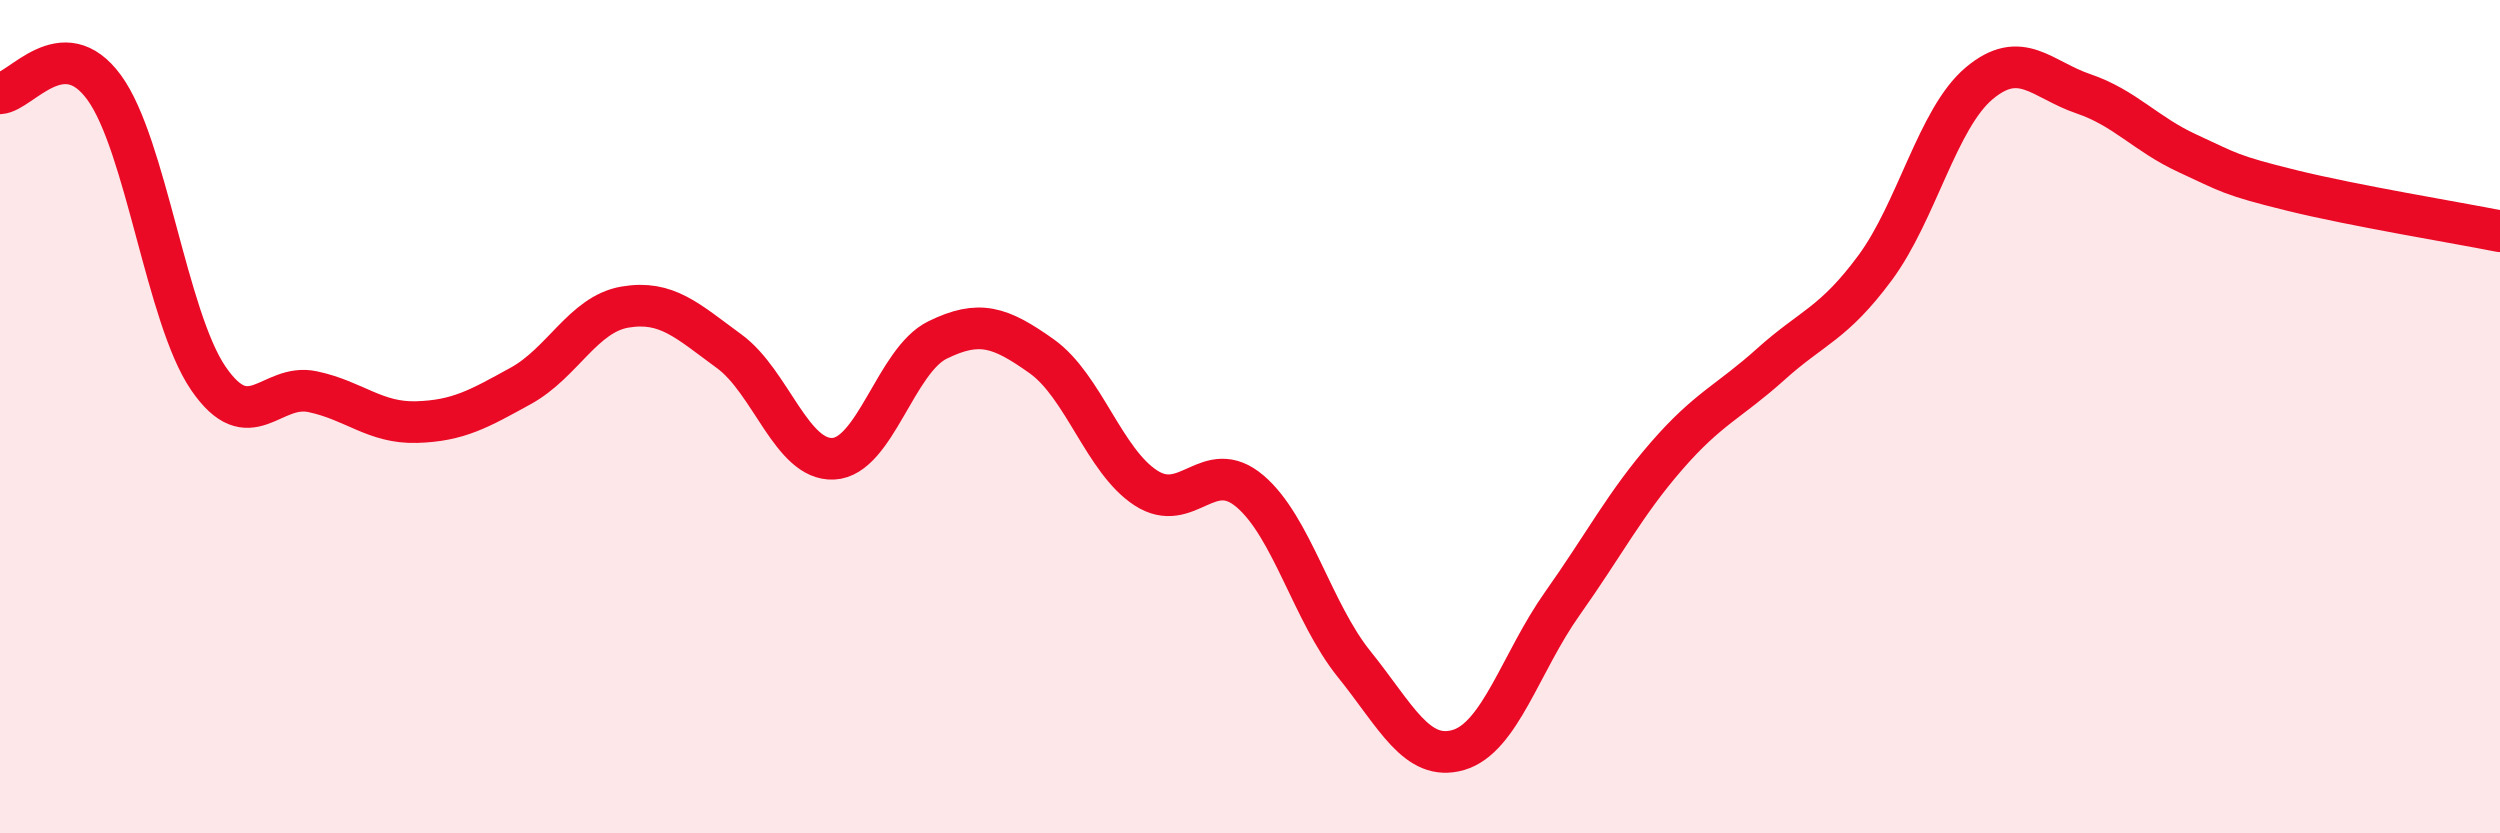 
    <svg width="60" height="20" viewBox="0 0 60 20" xmlns="http://www.w3.org/2000/svg">
      <path
        d="M 0,2.24 C 0.5,2.21 1.5,0.73 2.5,2.1 C 3.5,3.47 4,7.62 5,9.08 C 6,10.54 6.5,9.19 7.5,9.4 C 8.5,9.61 9,10.16 10,10.13 C 11,10.1 11.5,9.81 12.5,9.26 C 13.5,8.71 14,7.54 15,7.37 C 16,7.2 16.5,7.7 17.5,8.43 C 18.5,9.16 19,11.06 20,11.01 C 21,10.96 21.5,8.65 22.5,8.16 C 23.5,7.67 24,7.84 25,8.55 C 26,9.26 26.5,11.06 27.5,11.71 C 28.5,12.36 29,10.94 30,11.79 C 31,12.64 31.5,14.7 32.5,15.94 C 33.5,17.18 34,18.29 35,18 C 36,17.71 36.5,15.89 37.5,14.48 C 38.5,13.07 39,12.09 40,10.94 C 41,9.79 41.5,9.64 42.5,8.74 C 43.5,7.84 44,7.78 45,6.43 C 46,5.08 46.5,2.84 47.5,2 C 48.5,1.16 49,1.91 50,2.25 C 51,2.59 51.5,3.22 52.5,3.68 C 53.5,4.14 53.5,4.2 55,4.57 C 56.5,4.94 59,5.35 60,5.55L60 20L0 20Z"
        fill="#EB0A25"
        opacity="0.1"
        stroke-linecap="round"
        stroke-linejoin="round"
      />
      <path
        d="M 0,2.24 C 0.5,2.21 1.5,0.73 2.5,2.1 C 3.5,3.47 4,7.62 5,9.08 C 6,10.54 6.5,9.19 7.5,9.4 C 8.5,9.61 9,10.16 10,10.13 C 11,10.1 11.5,9.81 12.5,9.26 C 13.5,8.71 14,7.54 15,7.37 C 16,7.2 16.5,7.7 17.5,8.43 C 18.5,9.16 19,11.06 20,11.01 C 21,10.96 21.5,8.65 22.5,8.16 C 23.5,7.67 24,7.84 25,8.55 C 26,9.26 26.5,11.06 27.5,11.71 C 28.5,12.36 29,10.94 30,11.79 C 31,12.64 31.5,14.7 32.5,15.94 C 33.5,17.18 34,18.29 35,18 C 36,17.71 36.5,15.89 37.5,14.48 C 38.5,13.07 39,12.09 40,10.94 C 41,9.79 41.5,9.64 42.5,8.74 C 43.5,7.84 44,7.78 45,6.43 C 46,5.08 46.5,2.84 47.5,2 C 48.5,1.16 49,1.91 50,2.25 C 51,2.59 51.5,3.22 52.5,3.68 C 53.5,4.14 53.5,4.2 55,4.57 C 56.5,4.94 59,5.35 60,5.55"
        stroke="#EB0A25"
        stroke-width="1"
        fill="none"
        stroke-linecap="round"
        stroke-linejoin="round"
      />
    </svg>
  